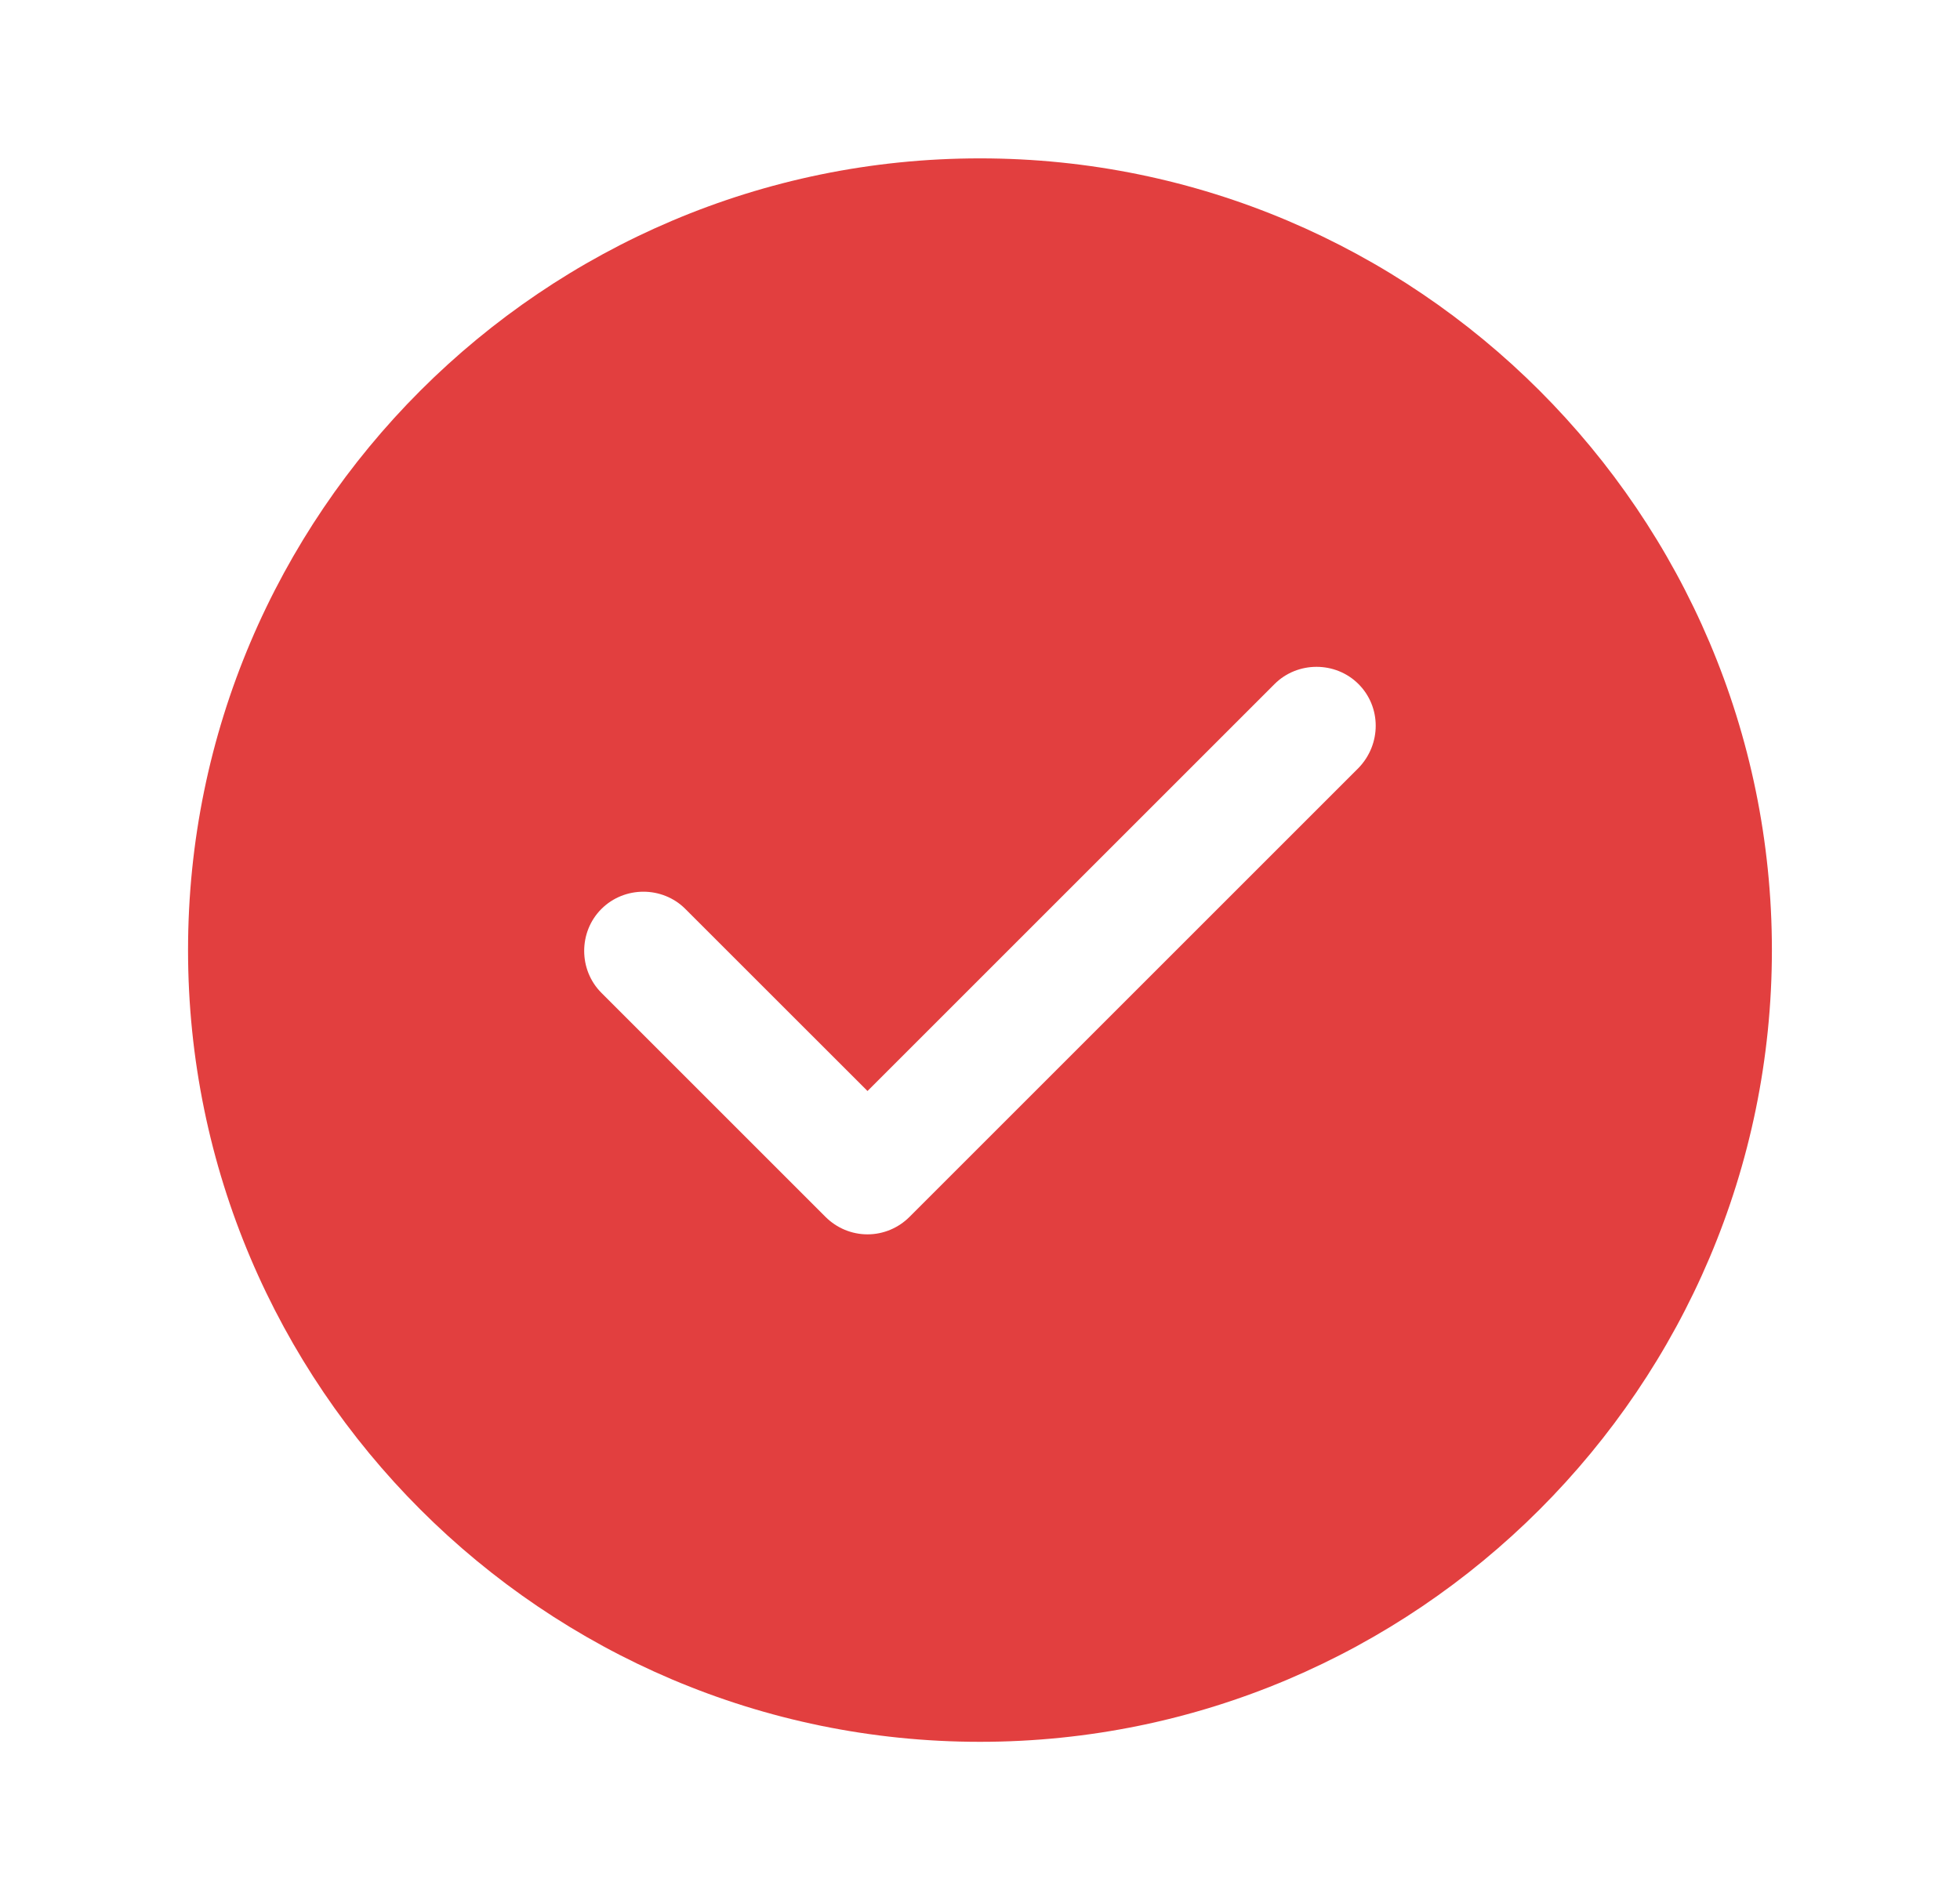 <svg width="33" height="32" viewBox="0 0 33 32" fill="none" xmlns="http://www.w3.org/2000/svg">
<path d="M16.499 2.667C9.153 2.667 3.166 8.653 3.166 16C3.166 23.347 9.153 29.333 16.499 29.333C23.846 29.333 29.833 23.347 29.833 16C29.833 8.653 23.846 2.667 16.499 2.667ZM22.873 12.933L15.313 20.493C15.126 20.68 14.873 20.787 14.606 20.787C14.339 20.787 14.086 20.68 13.899 20.493L10.126 16.72C9.739 16.333 9.739 15.693 10.126 15.307C10.513 14.92 11.153 14.92 11.539 15.307L14.606 18.373L21.459 11.52C21.846 11.133 22.486 11.133 22.873 11.52C23.259 11.907 23.259 12.533 22.873 12.933Z" fill="#E23F3F"/>
</svg>
